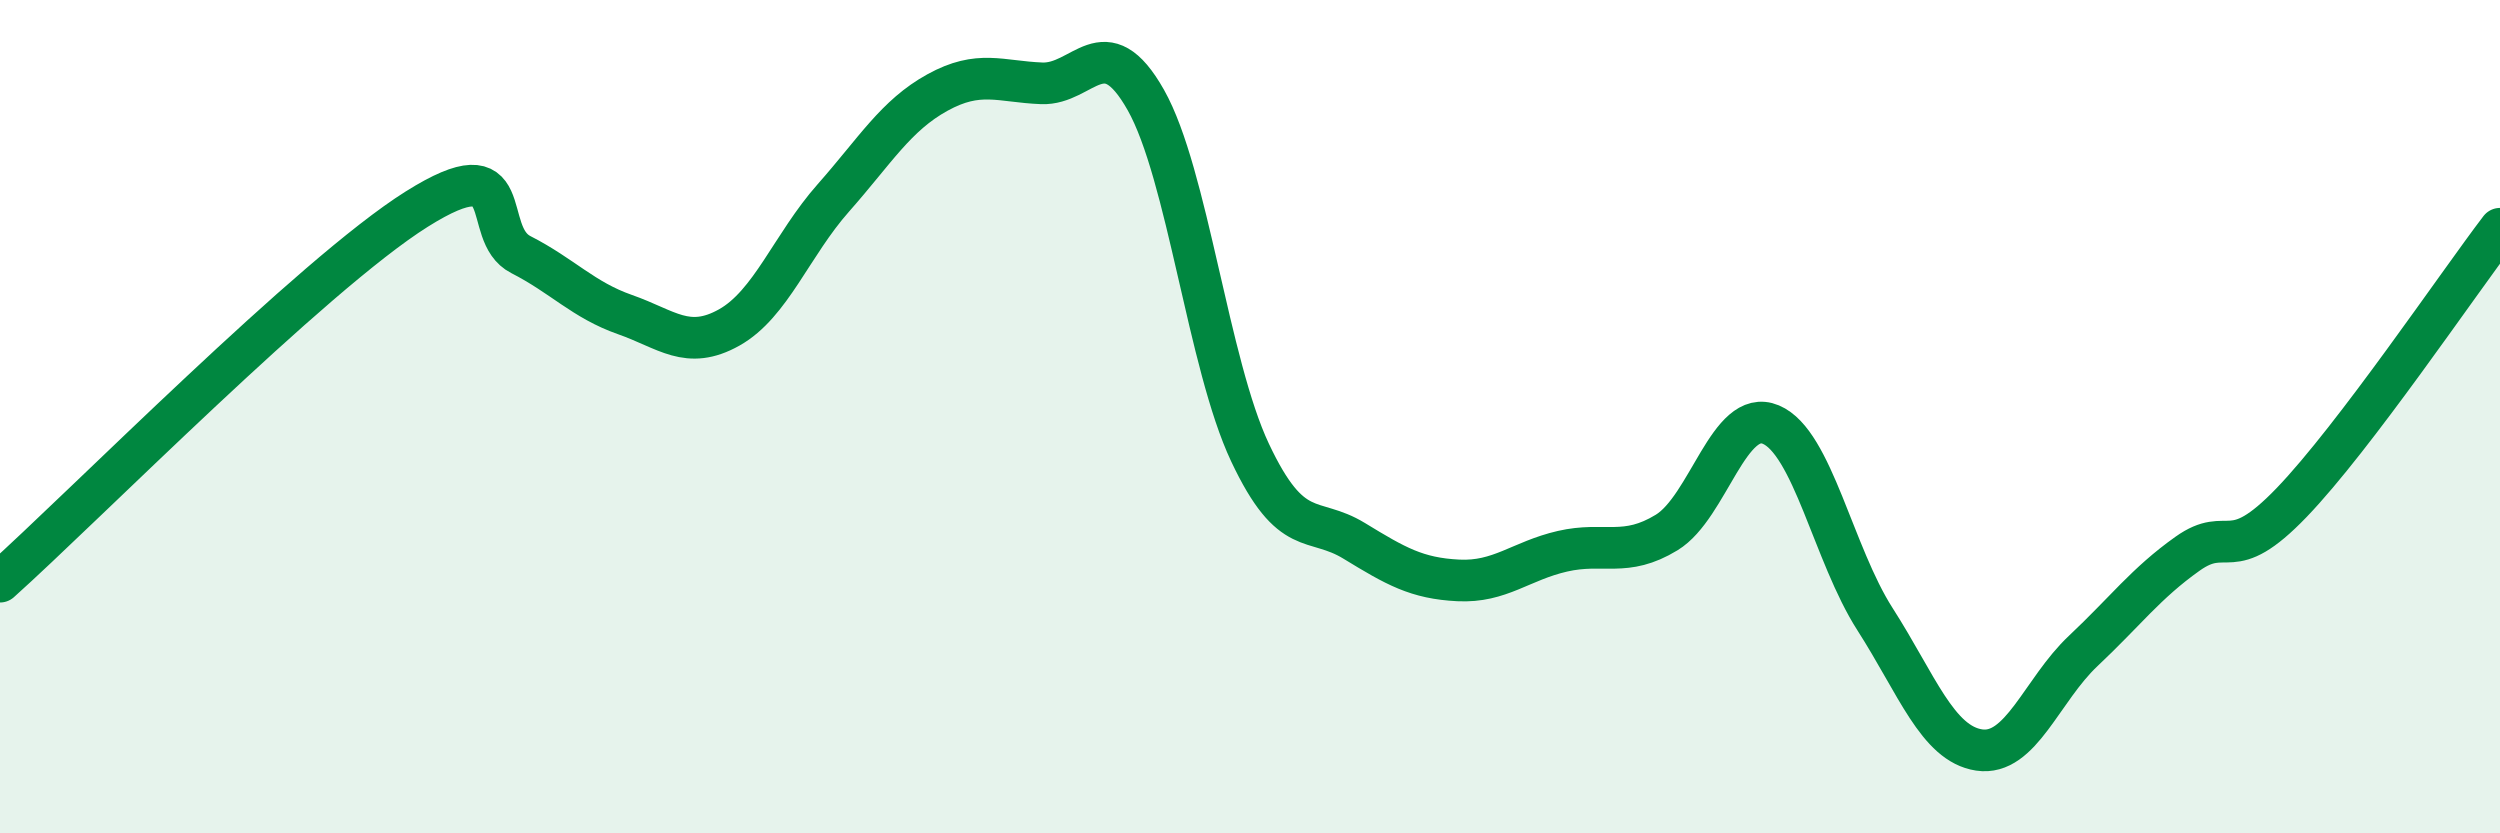 
    <svg width="60" height="20" viewBox="0 0 60 20" xmlns="http://www.w3.org/2000/svg">
      <path
        d="M 0,13.96 C 2,12.17 7.5,6.59 10,5.02 C 12.5,3.45 11.5,5.6 12.5,6.11 C 13.5,6.62 14,7.2 15,7.55 C 16,7.9 16.5,8.42 17.5,7.86 C 18.5,7.3 19,5.88 20,4.75 C 21,3.62 21.5,2.77 22.5,2.22 C 23.5,1.67 24,1.96 25,2 C 26,2.04 26.5,0.63 27.5,2.4 C 28.5,4.17 29,8.74 30,10.86 C 31,12.98 31.5,12.37 32.5,12.98 C 33.5,13.59 34,13.88 35,13.93 C 36,13.98 36.5,13.46 37.5,13.23 C 38.5,13 39,13.39 40,12.78 C 41,12.17 41.5,9.77 42.5,10.19 C 43.5,10.61 44,13.3 45,14.86 C 46,16.42 46.5,17.85 47.5,18 C 48.5,18.15 49,16.56 50,15.62 C 51,14.68 51.5,14 52.5,13.29 C 53.5,12.58 53.5,13.62 55,12.06 C 56.5,10.5 59,6.8 60,5.49L60 20L0 20Z"
        fill="#008740"
        opacity="0.1"
        stroke-linecap="round"
        stroke-linejoin="round"
      />
      <path
        d="M 0,13.96 C 2,12.17 7.5,6.59 10,5.02 C 12.5,3.45 11.5,5.6 12.5,6.11 C 13.5,6.62 14,7.2 15,7.55 C 16,7.9 16.5,8.42 17.5,7.86 C 18.5,7.3 19,5.88 20,4.75 C 21,3.62 21.5,2.77 22.5,2.22 C 23.5,1.67 24,1.96 25,2 C 26,2.04 26.5,0.63 27.5,2.4 C 28.5,4.17 29,8.74 30,10.86 C 31,12.98 31.5,12.37 32.5,12.98 C 33.5,13.59 34,13.88 35,13.93 C 36,13.98 36.5,13.46 37.5,13.23 C 38.5,13 39,13.39 40,12.78 C 41,12.17 41.5,9.77 42.5,10.19 C 43.5,10.61 44,13.3 45,14.86 C 46,16.42 46.5,17.85 47.5,18 C 48.5,18.15 49,16.56 50,15.62 C 51,14.68 51.5,14 52.5,13.29 C 53.5,12.58 53.5,13.62 55,12.06 C 56.5,10.5 59,6.8 60,5.49"
        stroke="#008740"
        stroke-width="1"
        fill="none"
        stroke-linecap="round"
        stroke-linejoin="round"
      />
    </svg>
  